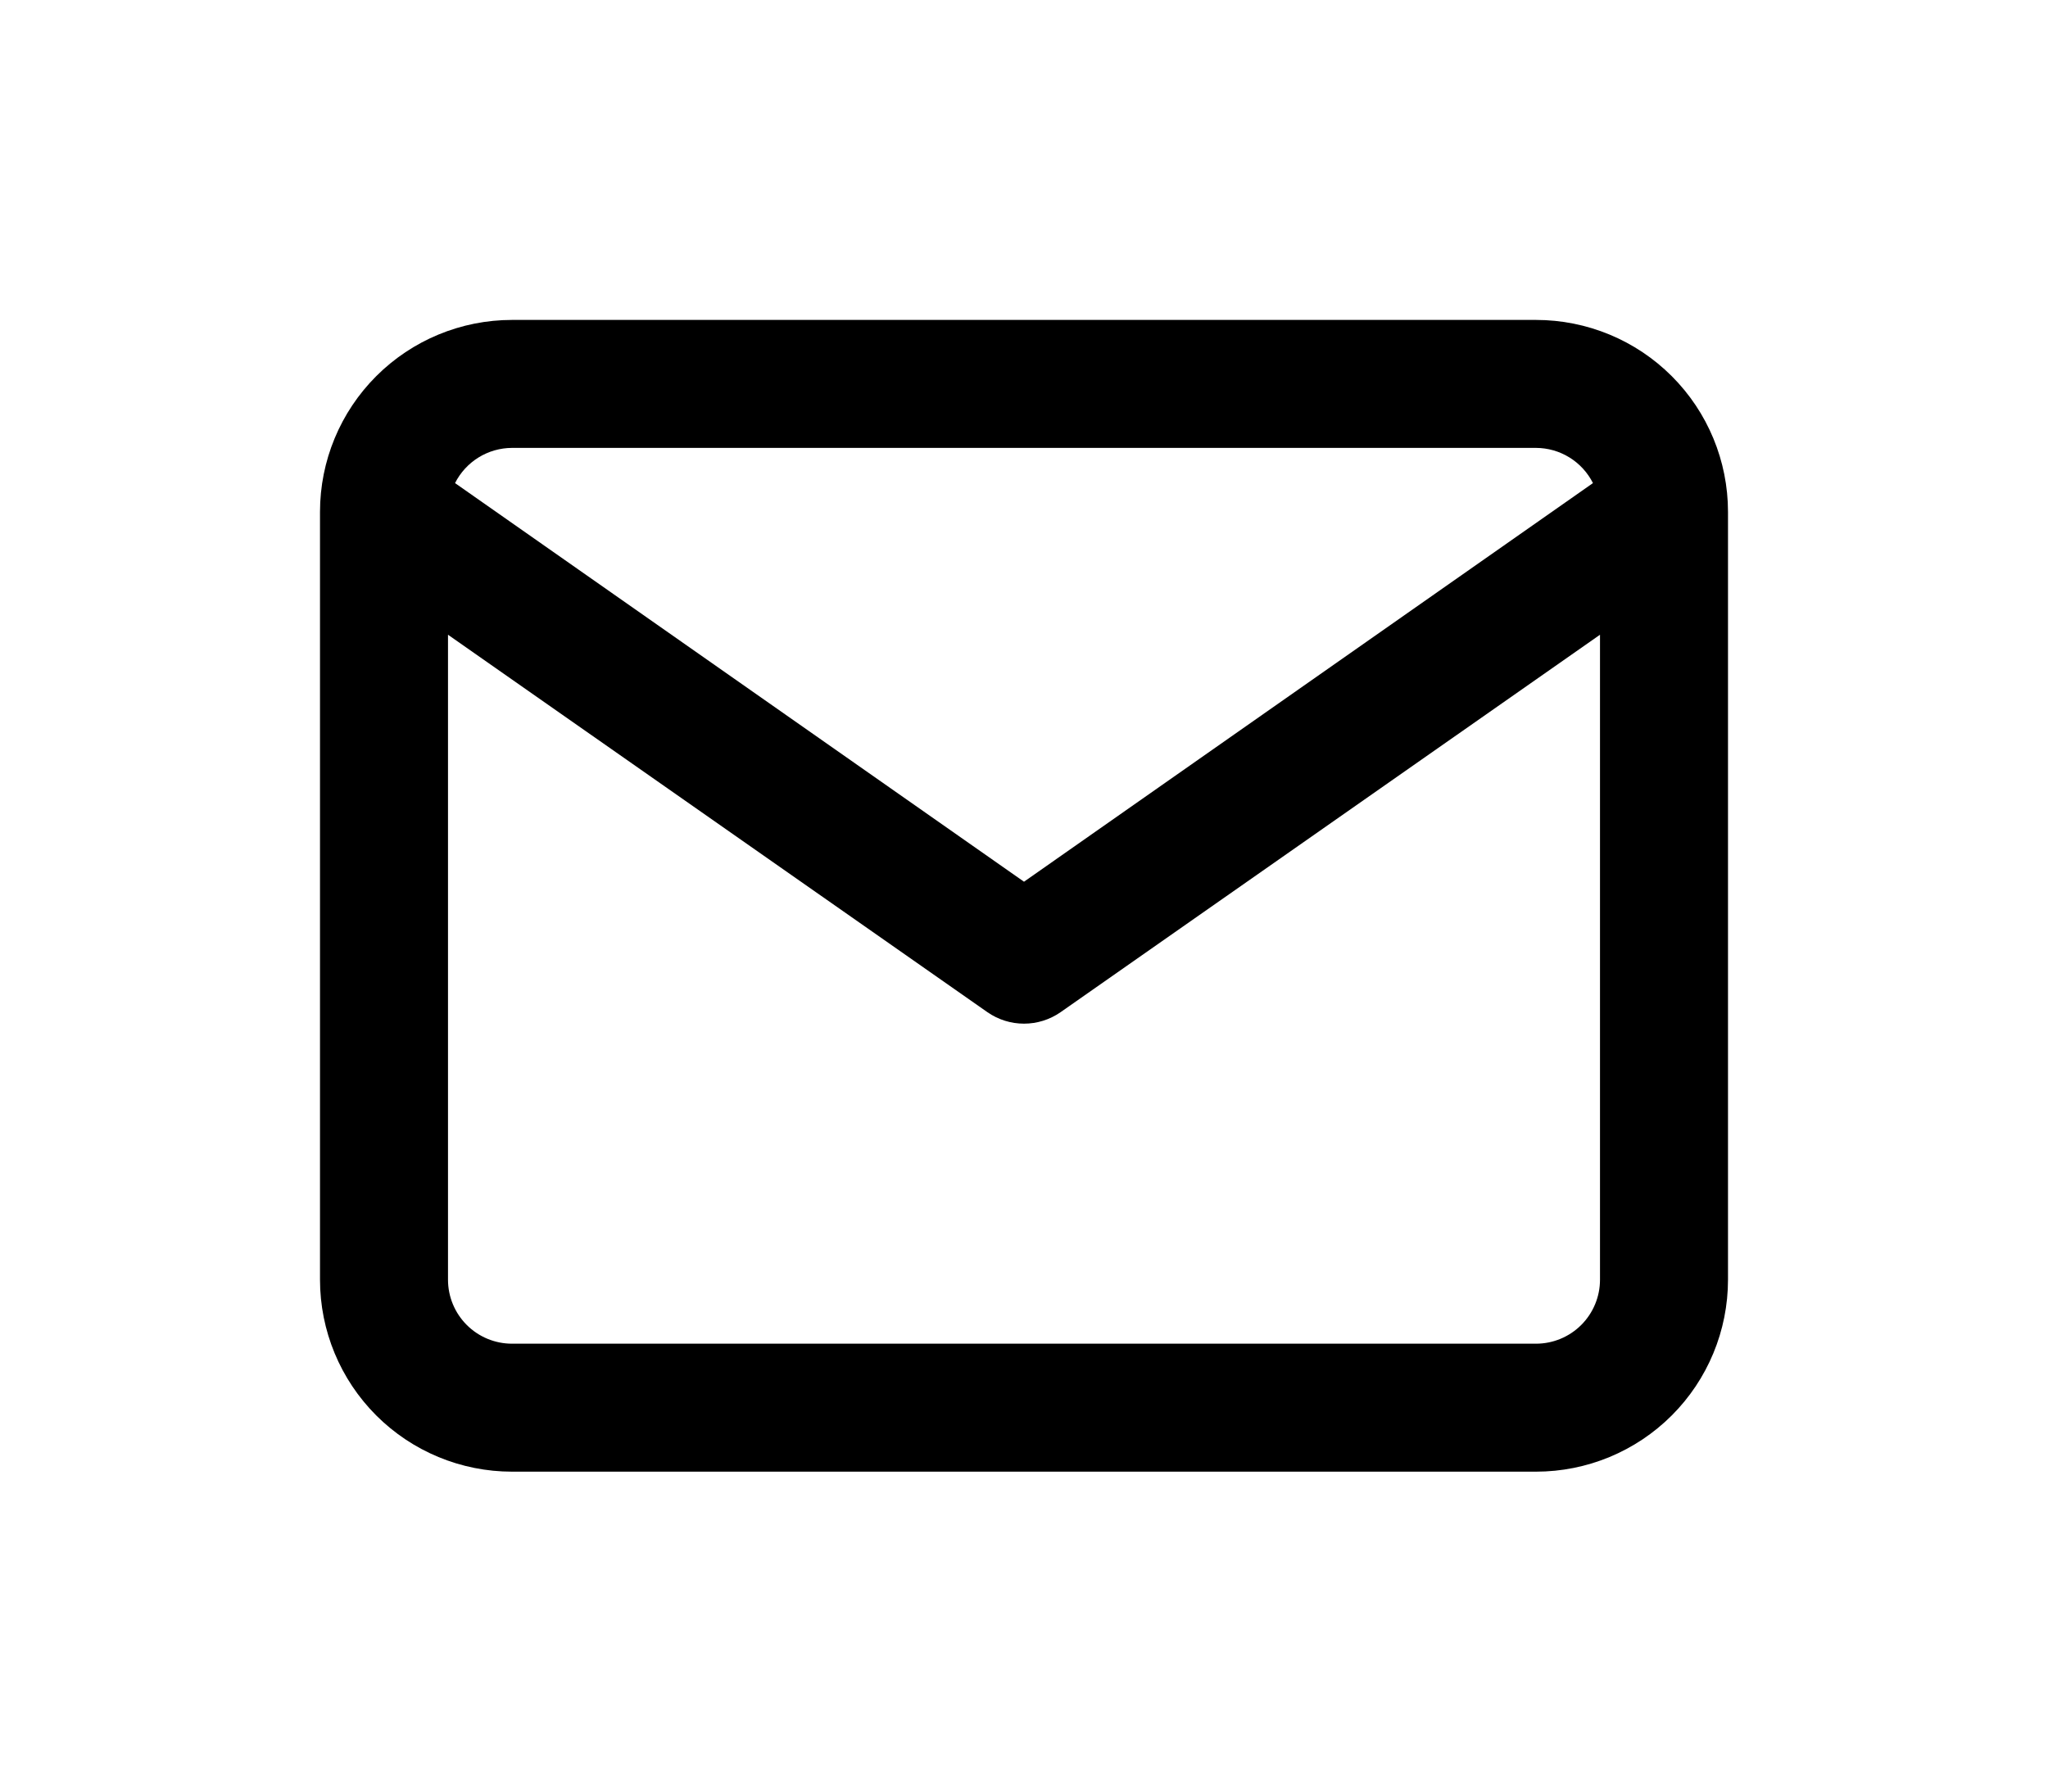<svg xmlns="http://www.w3.org/2000/svg" xmlns:xlink="http://www.w3.org/1999/xlink" viewBox="0 0 32 28"><defs><style>.cls-1{fill:none;}.cls-2{clip-path:url(#clip-path);}.cls-3{isolation:isolate;}.cls-4{clip-path:url(#clip-path-2);}.cls-5{clip-path:url(#clip-path-3);}</style><clipPath id="clip-path" transform="translate(5 5)"><path class="cls-1" d="M19,2H3a1,1,0,0,0-.89.55L11,8.78l8.89-6.23A1,1,0,0,0,19,2Zm1,2.92-8.43,5.9a1,1,0,0,1-1.14,0L2,4.92V15a1,1,0,0,0,1,1H19a1,1,0,0,0,1-1ZM19,0a3,3,0,0,1,3,3V15a3,3,0,0,1-3,3H3a3,3,0,0,1-3-3V3A3,3,0,0,1,3,0Z"/></clipPath><clipPath id="clip-path-2" transform="translate(5 5)"><rect class="cls-1" x="-5" y="-5" width="33" height="28"/></clipPath><clipPath id="clip-path-3" transform="translate(5 5)"><rect class="cls-1" width="22" height="18"/></clipPath></defs><g id="Capa_2" data-name="Capa 2"><g id="Capa_1-2" data-name="Capa 1"><g class="cls-2"><g class="cls-3"><g class="cls-4"><g class="cls-5"><rect width="32" height="28"/></g></g></g></g></g></g></svg>
